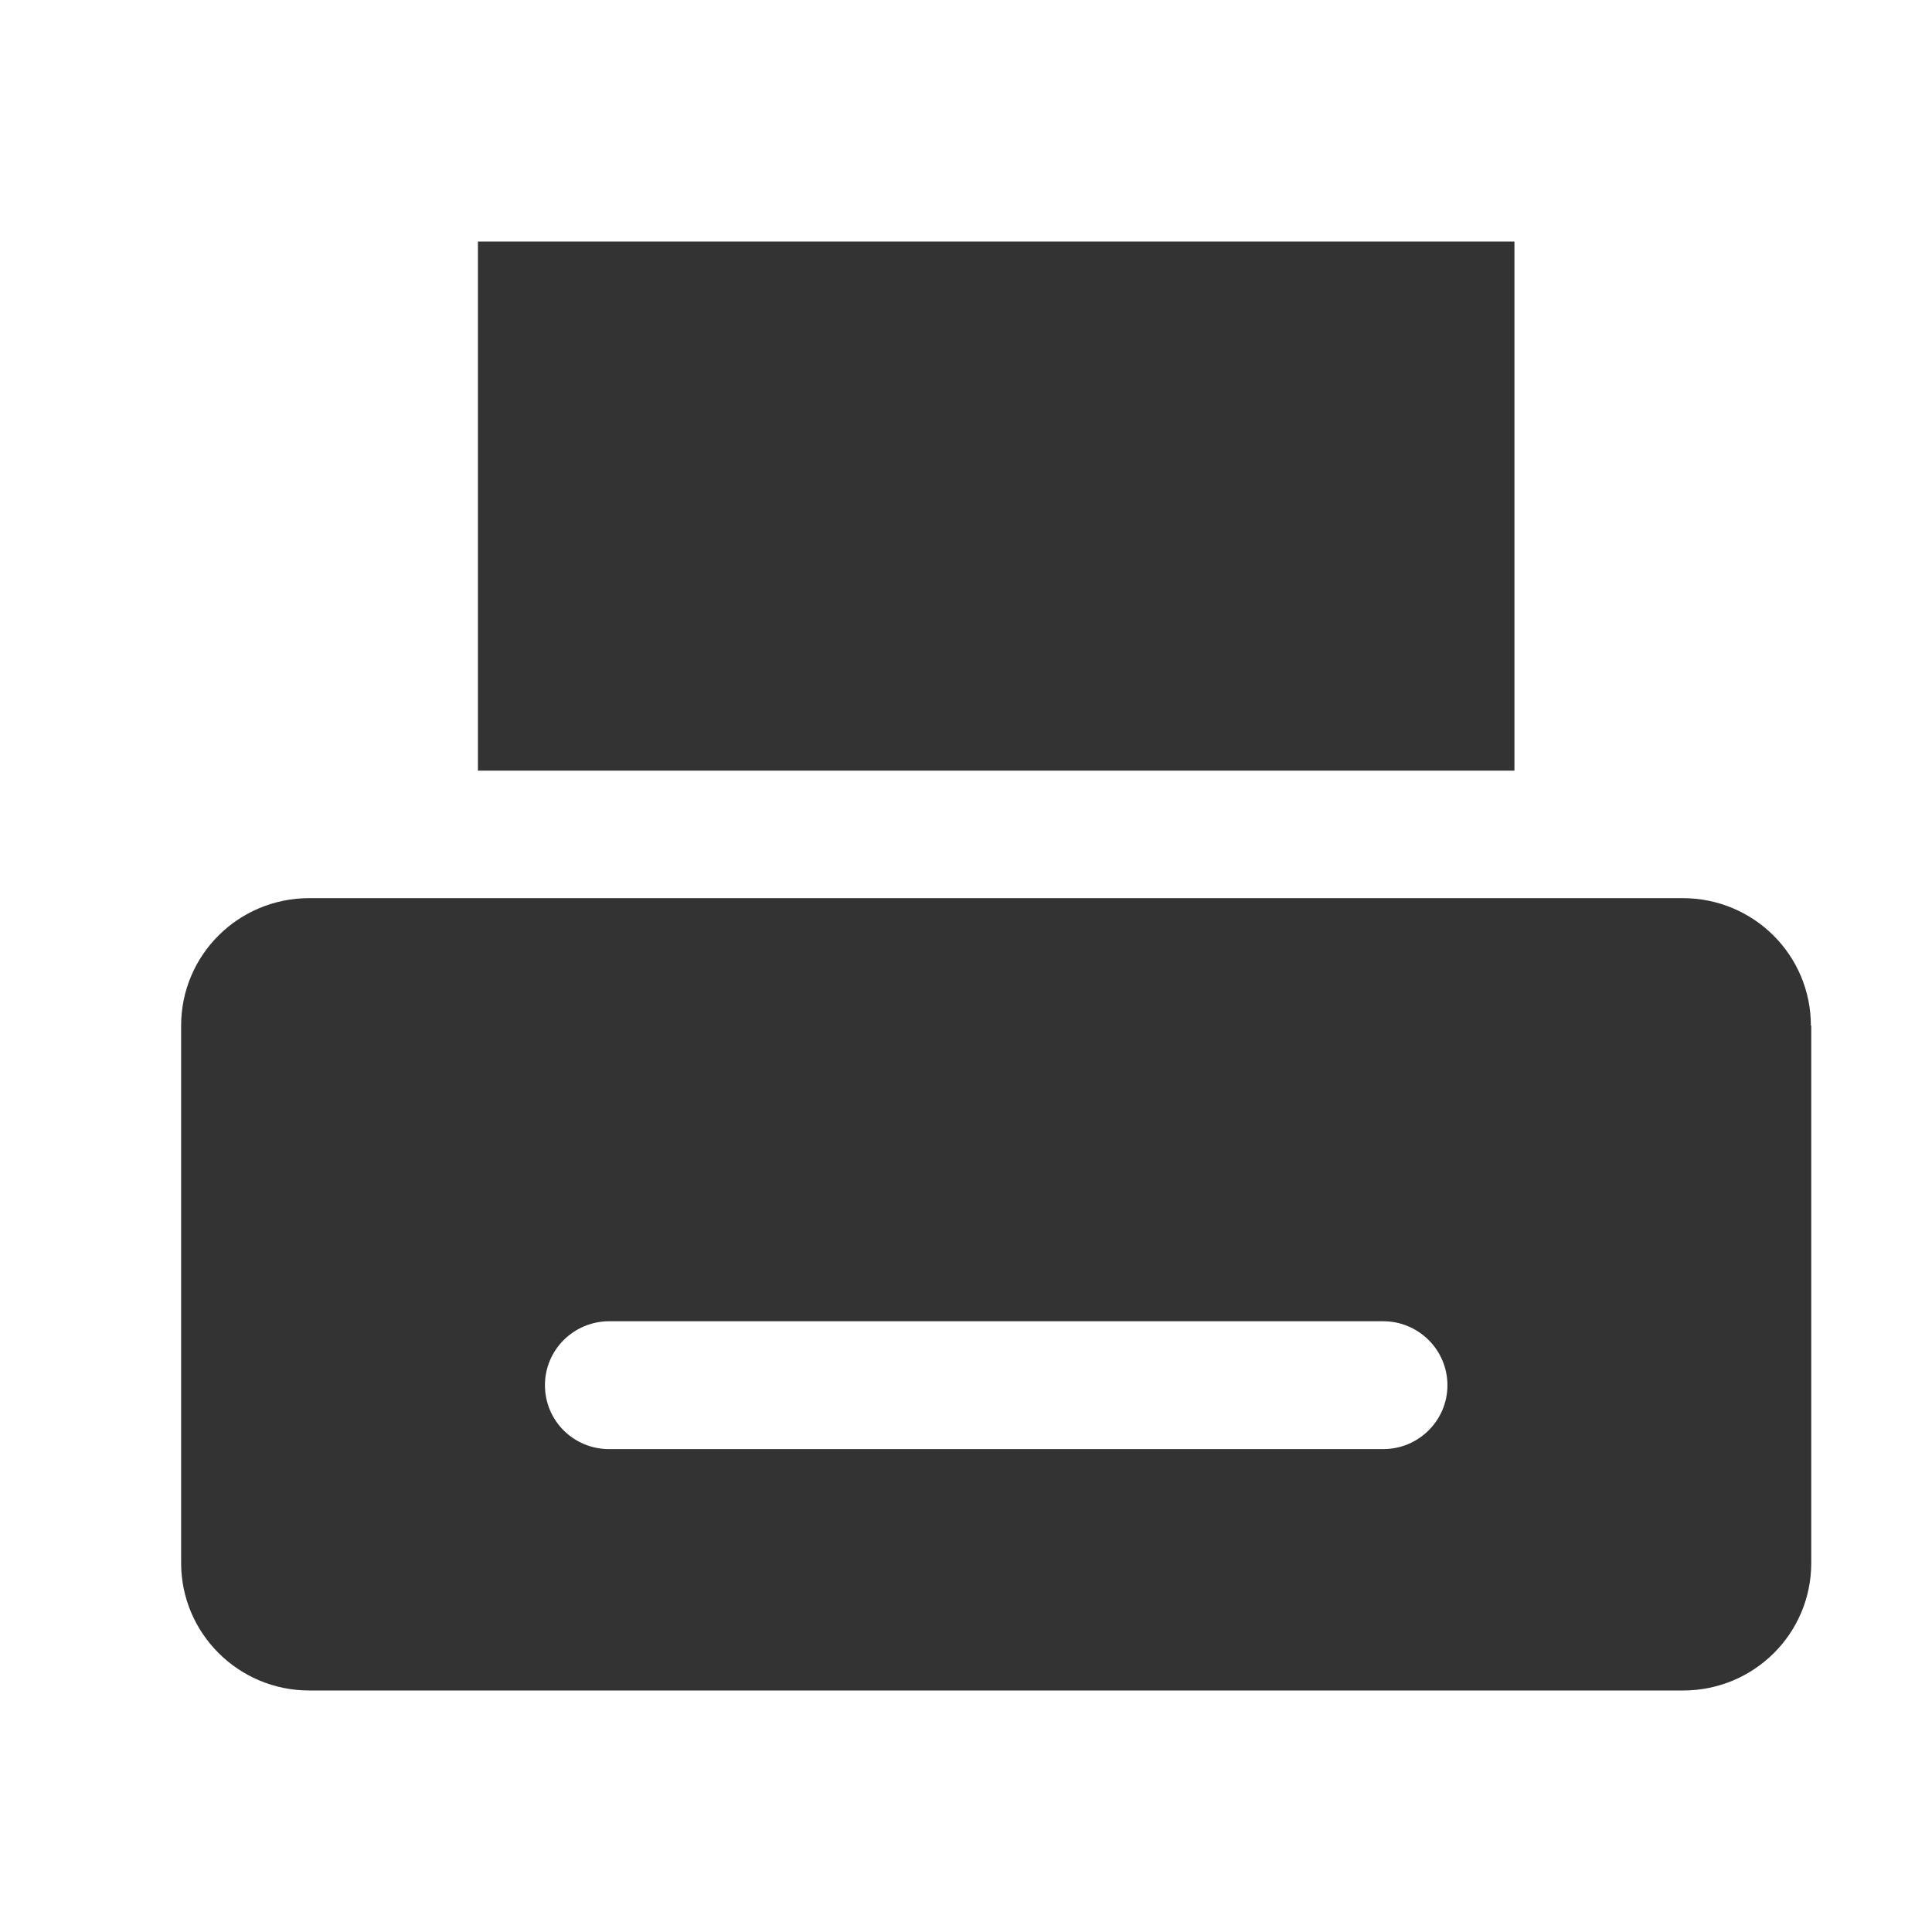<svg width="32" height="32" viewBox="0 0 32 32" fill="none" xmlns="http://www.w3.org/2000/svg">
<path d="M25.084 12.764H7.916V4H25.084V12.764ZM30 16.988V25.888C30 27.057 29.052 28 27.877 28H5.123C3.948 28 3 27.051 3 25.888V16.988C3 15.819 3.948 14.876 5.123 14.876H27.87C29.046 14.876 29.994 15.819 29.994 16.988H30ZM23.974 22.943C23.974 22.362 23.5 21.884 22.909 21.884H10.091C9.506 21.884 9.026 22.355 9.026 22.943C9.026 23.531 9.5 24.002 10.091 24.002H22.909C23.494 24.002 23.974 23.531 23.974 22.943Z" fill="#333333"/>
</svg>
